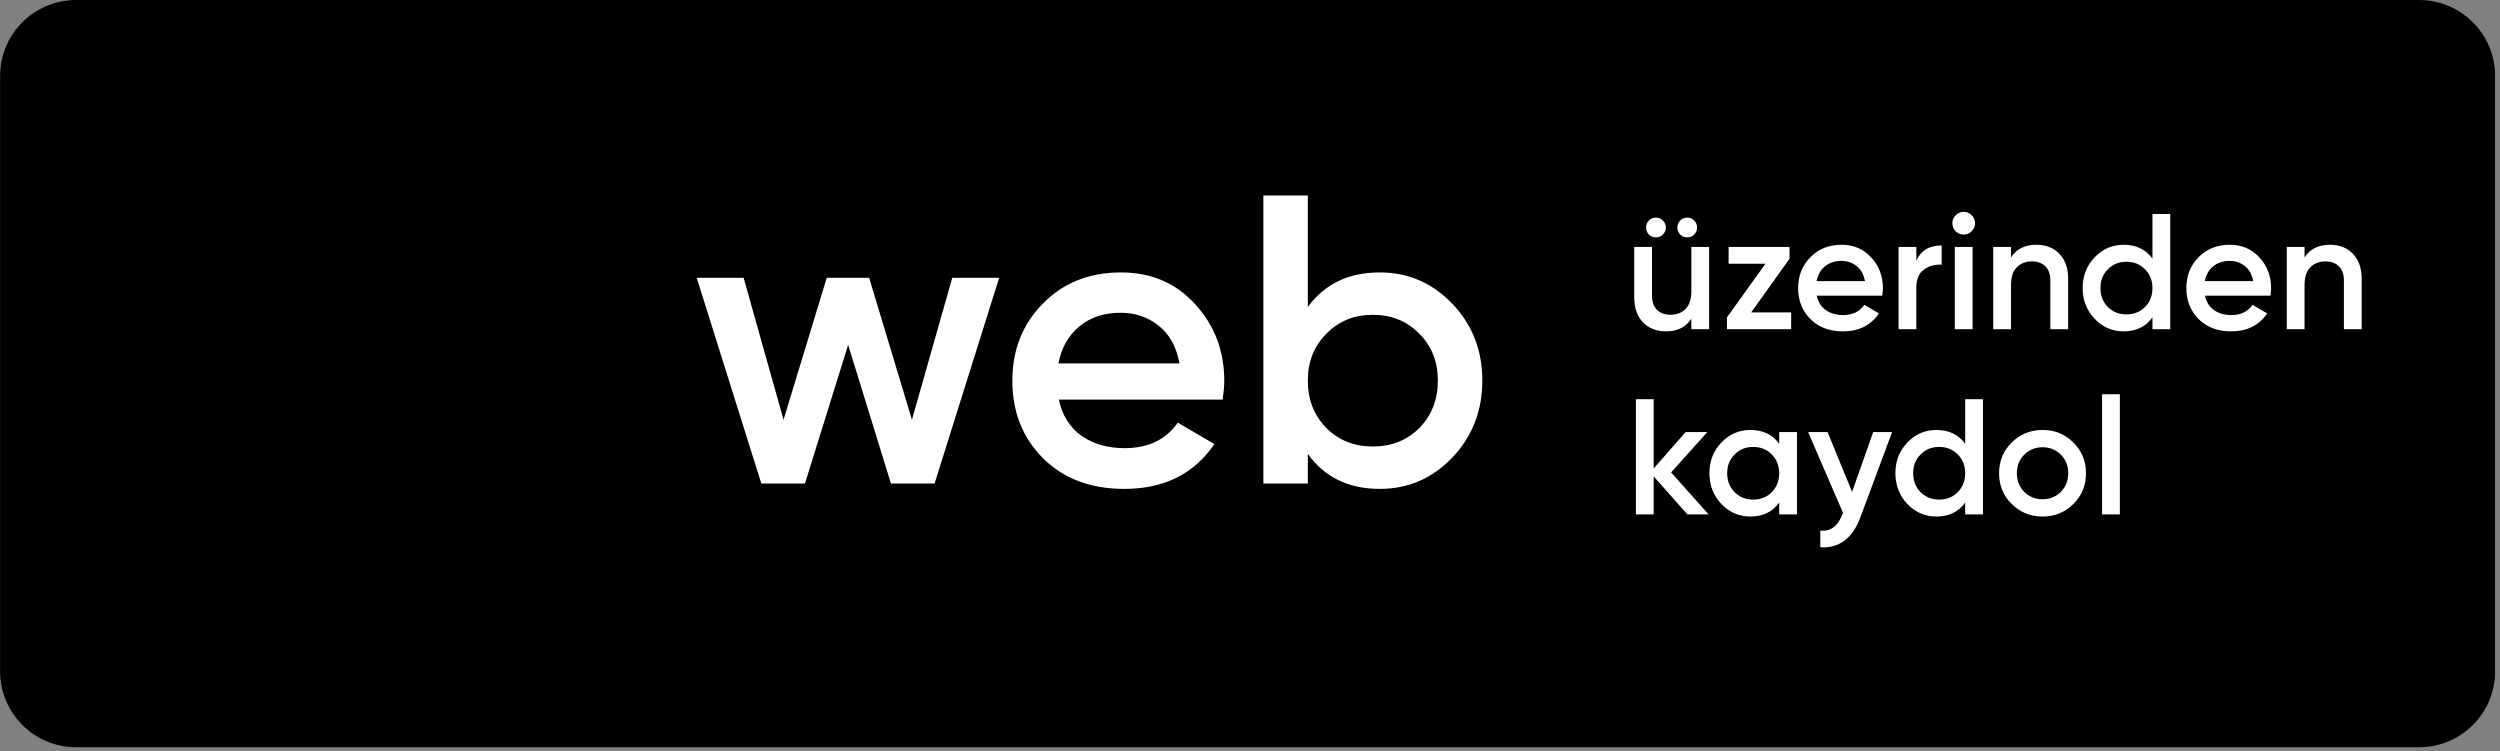 <svg width="243" height="73" viewBox="0 0 243 73" fill="none" xmlns="http://www.w3.org/2000/svg">
<rect x="0" y="0" width="243" height="73" fill="#808080" stroke="none"/>
<g clip-path="url(#clip0_10667_30392)">
<path d="M235.14 0.617H7.396C3.656 0.617 0.625 3.649 0.625 7.388V65.247C0.625 68.986 3.656 72.017 7.396 72.017H235.14C238.88 72.017 241.911 68.986 241.911 65.247V7.388C241.911 3.649 238.88 0.617 235.14 0.617Z" fill="black" stroke="#A8A8A8" style="fill:black;fill-opacity:1;stroke:#A8A8A8;stroke:color(display-p3 0.659 0.659 0.659);stroke-opacity:1;" stroke-width="1.231"/>
<path d="M38.75 34.312L41.883 54.557L46.536 48.583L51.625 55.312L54.284 53.485L49.383 47.001L56.75 45.961L38.75 34.312Z" fill="#66FF91" style="fill:#66FF91;fill:color(display-p3 0.4 1 0.569);fill-opacity:1;"/>
<path d="M55.4 32.064C55.371 31.872 55.319 31.687 55.275 31.502C55.26 31.404 55.245 31.301 55.206 31.207C55.15 30.969 55.081 30.729 55.017 30.496L55 30.381C54.93 30.133 54.852 29.885 54.769 29.639L54.762 29.59C53.396 25.541 50.738 22.052 47.195 19.659C43.653 17.266 39.422 16.101 35.153 16.344L35.116 16.349C34.846 16.364 34.578 16.383 34.289 16.413C34.001 16.443 33.701 16.475 33.398 16.52C33.096 16.564 32.793 16.609 32.498 16.677C32.203 16.746 31.967 16.789 31.689 16.856L31.668 16.859C27.517 17.863 23.81 20.2 21.116 23.511C18.421 26.822 16.888 30.925 16.75 35.191L16.758 35.24C16.751 35.497 16.749 35.755 16.751 36.013L16.768 36.128C16.771 36.374 16.778 36.619 16.793 36.863C16.807 36.961 16.823 37.063 16.812 37.165C16.84 37.353 16.84 37.549 16.856 37.739C16.9 38.042 16.921 38.352 16.966 38.658C17.012 38.965 17.056 39.267 17.125 39.562C17.155 39.762 17.21 39.967 17.254 40.153C17.268 40.243 17.281 40.333 17.315 40.419C17.376 40.665 17.442 40.91 17.511 41.155L17.524 41.241C17.601 41.505 17.681 41.764 17.771 42.039C19.046 45.796 21.436 49.075 24.623 51.44C27.811 53.805 31.644 55.142 35.611 55.275L35.791 55.306L36.344 55.312L36.745 55.283L37.261 55.265L37.765 55.228L38.178 55.196C38.489 55.167 38.8 55.13 39.111 55.084L39.168 55.075L38.503 50.579L38.446 50.588C37.597 50.712 36.739 50.763 35.881 50.741C34.734 48.364 33.826 45.88 33.171 43.323C34.516 43.208 35.893 43.051 37.3 42.843L37.357 42.834L36.981 40.292L36.916 40.302C35.374 40.53 33.918 40.69 32.547 40.801C32.256 39.457 31.982 38.028 31.754 36.483C31.525 34.938 31.364 33.483 31.253 32.113C32.598 31.823 34.038 31.556 35.58 31.328C37.122 31.1 38.574 30.94 39.941 30.83C39.953 30.908 39.964 30.982 39.975 31.059C40.397 31.142 40.798 31.309 41.155 31.549L42.953 32.766C42.827 32.058 42.687 31.369 42.544 30.684C45.191 30.567 47.844 30.713 50.462 31.122C50.732 31.936 50.931 32.772 51.057 33.62C51.18 34.465 51.23 35.32 51.205 36.175C50.629 36.46 50.002 36.77 49.306 37.036L51.025 38.202L55.075 40.945C55.474 39.474 55.701 37.962 55.75 36.439C55.745 36.402 55.739 36.365 55.733 36.325C55.737 36.123 55.738 35.906 55.74 35.722C55.724 35.616 55.737 35.505 55.734 35.397C55.731 35.206 55.723 35.015 55.715 34.819C55.707 34.624 55.696 34.522 55.687 34.373C55.677 34.224 55.666 34.062 55.652 33.91C55.606 33.599 55.584 33.285 55.538 32.971C55.491 32.656 55.459 32.356 55.4 32.064ZM21.442 38.006C21.317 37.154 21.265 36.292 21.287 35.431C23.665 34.283 26.152 33.374 28.71 32.718C28.825 34.063 28.979 35.444 29.187 36.849C29.395 38.255 29.643 39.618 29.923 40.917C27.287 41.039 24.645 40.899 22.037 40.499C21.768 39.686 21.569 38.852 21.442 38.006ZM23.296 43.303C25.698 43.558 28.116 43.628 30.528 43.513C31.116 45.854 31.883 48.146 32.821 50.37C30.837 49.899 28.97 49.029 27.332 47.814C25.694 46.6 24.321 45.065 23.296 43.303ZM28.548 30.099C26.205 30.686 23.911 31.452 21.686 32.39C22.157 30.407 23.028 28.541 24.244 26.905C25.459 25.269 26.995 23.897 28.758 22.872C28.503 25.272 28.433 27.688 28.548 30.099ZM35.209 28.76C33.802 28.968 32.438 29.215 31.117 29.494C31.004 26.858 31.154 24.217 31.564 21.61C33.193 21.069 34.904 20.817 36.62 20.863C37.762 23.241 38.666 25.727 39.318 28.283C37.989 28.396 36.612 28.553 35.209 28.76ZM41.968 28.117C41.381 25.776 40.616 23.483 39.679 21.259C41.664 21.73 43.533 22.6 45.171 23.816C46.81 25.031 48.184 26.567 49.209 28.33C46.804 28.074 44.384 28.003 41.968 28.117Z" fill="#66FF91" style="fill:#66FF91;fill:color(display-p3 0.4 1 0.569);fill-opacity:1;"/>
<path d="M161.632 22.8C161.451 22.981 161.227 23.072 160.96 23.072C160.693 23.072 160.464 22.981 160.272 22.8C160.091 22.608 160 22.379 160 22.112C160 21.845 160.091 21.621 160.272 21.44C160.464 21.248 160.693 21.152 160.96 21.152C161.227 21.152 161.451 21.248 161.632 21.44C161.824 21.621 161.92 21.845 161.92 22.112C161.92 22.379 161.824 22.608 161.632 22.8ZM164.672 22.8C164.491 22.981 164.267 23.072 164 23.072C163.733 23.072 163.504 22.981 163.312 22.8C163.131 22.608 163.04 22.379 163.04 22.112C163.04 21.845 163.131 21.621 163.312 21.44C163.504 21.248 163.733 21.152 164 21.152C164.267 21.152 164.491 21.248 164.672 21.44C164.864 21.621 164.96 21.845 164.96 22.112C164.96 22.379 164.864 22.608 164.672 22.8ZM164.4 24H166.128V32H164.4V30.976C163.877 31.797 163.051 32.208 161.92 32.208C161.003 32.208 160.261 31.915 159.696 31.328C159.131 30.741 158.848 29.936 158.848 28.912V24H160.576V28.736C160.576 29.333 160.736 29.792 161.056 30.112C161.376 30.432 161.813 30.592 162.368 30.592C162.976 30.592 163.467 30.405 163.84 30.032C164.213 29.648 164.4 29.067 164.4 28.288V24ZM170.213 30.368H174.101V32H167.861V30.848L171.605 25.632H168.021V24H173.941V25.152L170.213 30.368ZM176.587 28.736C176.715 29.344 177.008 29.813 177.467 30.144C177.925 30.464 178.485 30.624 179.147 30.624C180.064 30.624 180.752 30.293 181.211 29.632L182.635 30.464C181.845 31.627 180.677 32.208 179.131 32.208C177.829 32.208 176.779 31.813 175.979 31.024C175.179 30.224 174.779 29.216 174.779 28C174.779 26.805 175.173 25.808 175.963 25.008C176.752 24.197 177.765 23.792 179.003 23.792C180.176 23.792 181.136 24.203 181.883 25.024C182.64 25.845 183.019 26.843 183.019 28.016C183.019 28.197 182.997 28.437 182.955 28.736H176.587ZM176.571 27.328H181.275C181.157 26.677 180.885 26.187 180.459 25.856C180.043 25.525 179.552 25.36 178.987 25.36C178.347 25.36 177.813 25.536 177.387 25.888C176.96 26.24 176.688 26.72 176.571 27.328ZM186.267 25.344C186.705 24.352 187.526 23.856 188.731 23.856V25.728C188.07 25.685 187.494 25.845 187.003 26.208C186.513 26.56 186.267 27.147 186.267 27.968V32H184.539V24H186.267V25.344ZM191.64 22.48C191.427 22.693 191.171 22.8 190.872 22.8C190.573 22.8 190.312 22.693 190.088 22.48C189.875 22.256 189.768 21.995 189.768 21.696C189.768 21.397 189.875 21.141 190.088 20.928C190.301 20.704 190.563 20.592 190.872 20.592C191.181 20.592 191.443 20.704 191.656 20.928C191.869 21.141 191.976 21.397 191.976 21.696C191.976 21.995 191.864 22.256 191.64 22.48ZM190.008 32V24H191.736V32H190.008ZM197.95 23.792C198.868 23.792 199.609 24.085 200.174 24.672C200.74 25.259 201.022 26.064 201.022 27.088V32H199.294V27.264C199.294 26.667 199.134 26.208 198.814 25.888C198.494 25.568 198.057 25.408 197.502 25.408C196.894 25.408 196.404 25.6 196.03 25.984C195.657 26.357 195.47 26.933 195.47 27.712V32H193.742V24H195.47V25.024C195.993 24.203 196.82 23.792 197.95 23.792ZM209.219 20.8H210.947V32H209.219V30.848C208.568 31.755 207.635 32.208 206.419 32.208C205.32 32.208 204.382 31.803 203.603 30.992C202.824 30.171 202.435 29.173 202.435 28C202.435 26.816 202.824 25.819 203.603 25.008C204.382 24.197 205.32 23.792 206.419 23.792C207.635 23.792 208.568 24.24 209.219 25.136V20.8ZM204.883 29.84C205.363 30.32 205.966 30.56 206.691 30.56C207.416 30.56 208.019 30.32 208.499 29.84C208.979 29.349 209.219 28.736 209.219 28C209.219 27.264 208.979 26.656 208.499 26.176C208.019 25.685 207.416 25.44 206.691 25.44C205.966 25.44 205.363 25.685 204.883 26.176C204.403 26.656 204.163 27.264 204.163 28C204.163 28.736 204.403 29.349 204.883 29.84ZM214.321 28.736C214.449 29.344 214.742 29.813 215.201 30.144C215.66 30.464 216.22 30.624 216.881 30.624C217.798 30.624 218.486 30.293 218.945 29.632L220.369 30.464C219.58 31.627 218.412 32.208 216.865 32.208C215.564 32.208 214.513 31.813 213.713 31.024C212.913 30.224 212.513 29.216 212.513 28C212.513 26.805 212.908 25.808 213.697 25.008C214.486 24.197 215.5 23.792 216.737 23.792C217.91 23.792 218.87 24.203 219.617 25.024C220.374 25.845 220.753 26.843 220.753 28.016C220.753 28.197 220.732 28.437 220.689 28.736H214.321ZM214.305 27.328H219.009C218.892 26.677 218.62 26.187 218.193 25.856C217.777 25.525 217.286 25.36 216.721 25.36C216.081 25.36 215.548 25.536 215.121 25.888C214.694 26.24 214.422 26.72 214.305 27.328ZM226.482 23.792C227.399 23.792 228.14 24.085 228.706 24.672C229.271 25.259 229.554 26.064 229.554 27.088V32H227.826V27.264C227.826 26.667 227.666 26.208 227.346 25.888C227.026 25.568 226.588 25.408 226.034 25.408C225.426 25.408 224.935 25.6 224.562 25.984C224.188 26.357 224.002 26.933 224.002 27.712V32H222.274V24H224.002V25.024C224.524 24.203 225.351 23.792 226.482 23.792ZM166.08 50H164.016L160.736 46.304V50H159.008V38.8H160.736V45.536L163.84 42H165.952L162.432 45.92L166.08 50ZM172.938 42H174.666V50H172.938V48.848C172.287 49.755 171.354 50.208 170.138 50.208C169.039 50.208 168.1 49.803 167.322 48.992C166.543 48.171 166.154 47.173 166.154 46C166.154 44.816 166.543 43.819 167.322 43.008C168.1 42.197 169.039 41.792 170.138 41.792C171.354 41.792 172.287 42.24 172.938 43.136V42ZM168.602 47.84C169.082 48.32 169.684 48.56 170.41 48.56C171.135 48.56 171.738 48.32 172.218 47.84C172.698 47.349 172.938 46.736 172.938 46C172.938 45.264 172.698 44.656 172.218 44.176C171.738 43.685 171.135 43.44 170.41 43.44C169.684 43.44 169.082 43.685 168.602 44.176C168.122 44.656 167.882 45.264 167.882 46C167.882 46.736 168.122 47.349 168.602 47.84ZM182.072 42H183.912L180.84 50.256C180.072 52.325 178.771 53.307 176.936 53.2V51.584C177.48 51.616 177.917 51.499 178.248 51.232C178.579 50.976 178.851 50.571 179.064 50.016L179.144 49.856L175.752 42H177.64L180.024 47.808L182.072 42ZM191.016 38.8H192.744V50H191.016V48.848C190.365 49.755 189.432 50.208 188.216 50.208C187.117 50.208 186.179 49.803 185.4 48.992C184.621 48.171 184.232 47.173 184.232 46C184.232 44.816 184.621 43.819 185.4 43.008C186.179 42.197 187.117 41.792 188.216 41.792C189.432 41.792 190.365 42.24 191.016 43.136V38.8ZM186.68 47.84C187.16 48.32 187.763 48.56 188.488 48.56C189.213 48.56 189.816 48.32 190.296 47.84C190.776 47.349 191.016 46.736 191.016 46C191.016 45.264 190.776 44.656 190.296 44.176C189.816 43.685 189.213 43.44 188.488 43.44C187.763 43.44 187.16 43.685 186.68 44.176C186.2 44.656 185.96 45.264 185.96 46C185.96 46.736 186.2 47.349 186.68 47.84ZM198.534 50.208C197.361 50.208 196.363 49.803 195.542 48.992C194.721 48.181 194.31 47.184 194.31 46C194.31 44.816 194.721 43.819 195.542 43.008C196.363 42.197 197.361 41.792 198.534 41.792C199.718 41.792 200.715 42.197 201.526 43.008C202.347 43.819 202.758 44.816 202.758 46C202.758 47.184 202.347 48.181 201.526 48.992C200.715 49.803 199.718 50.208 198.534 50.208ZM196.758 47.808C197.238 48.288 197.83 48.528 198.534 48.528C199.238 48.528 199.83 48.288 200.31 47.808C200.79 47.328 201.03 46.725 201.03 46C201.03 45.275 200.79 44.672 200.31 44.192C199.83 43.712 199.238 43.472 198.534 43.472C197.83 43.472 197.238 43.712 196.758 44.192C196.278 44.672 196.038 45.275 196.038 46C196.038 46.725 196.278 47.328 196.758 47.808ZM204.321 50V38.32H206.049V50H204.321Z" fill="white" style="fill:white;fill-opacity:1;"/>
<path d="M92.56 27H97.12L90.84 47H86.6L82.44 33.52L78.24 47H74L67.72 27H72.28L76.16 40.8L80.36 27H84.48L88.64 40.8L92.56 27ZM102.92 38.84C103.24 40.36 103.973 41.533 105.12 42.36C106.267 43.16 107.667 43.56 109.32 43.56C111.613 43.56 113.333 42.733 114.48 41.08L118.04 43.16C116.067 46.067 113.147 47.52 109.28 47.52C106.027 47.52 103.4 46.533 101.4 44.56C99.4 42.56 98.4 40.04 98.4 37C98.4 34.013 99.387 31.52 101.36 29.52C103.333 27.493 105.867 26.48 108.96 26.48C111.893 26.48 114.293 27.507 116.16 29.56C118.053 31.613 119 34.107 119 37.04C119 37.493 118.947 38.093 118.84 38.84H102.92ZM102.88 35.32H114.64C114.347 33.693 113.667 32.467 112.6 31.64C111.56 30.813 110.333 30.4 108.92 30.4C107.32 30.4 105.987 30.84 104.92 31.72C103.853 32.6 103.173 33.8 102.88 35.32ZM134.121 26.48C136.868 26.48 139.215 27.493 141.161 29.52C143.108 31.547 144.081 34.04 144.081 37C144.081 39.933 143.108 42.427 141.161 44.48C139.215 46.507 136.868 47.52 134.121 47.52C131.081 47.52 128.748 46.387 127.121 44.12V47H122.801V19H127.121V29.84C128.748 27.6 131.081 26.48 134.121 26.48ZM128.921 41.6C130.121 42.8 131.628 43.4 133.441 43.4C135.255 43.4 136.761 42.8 137.961 41.6C139.161 40.373 139.761 38.84 139.761 37C139.761 35.16 139.161 33.64 137.961 32.44C136.761 31.213 135.255 30.6 133.441 30.6C131.628 30.6 130.121 31.213 128.921 32.44C127.721 33.64 127.121 35.16 127.121 37C127.121 38.84 127.721 40.373 128.921 41.6Z" fill="white" style="fill:white;fill-opacity:1;"/>
</g>
<defs>
<clipPath id="clip0_10667_30392">
<rect width="242.517" height="72.631" fill="white" style="fill:white;fill-opacity:1;"/>
</clipPath>
</defs>
</svg>
